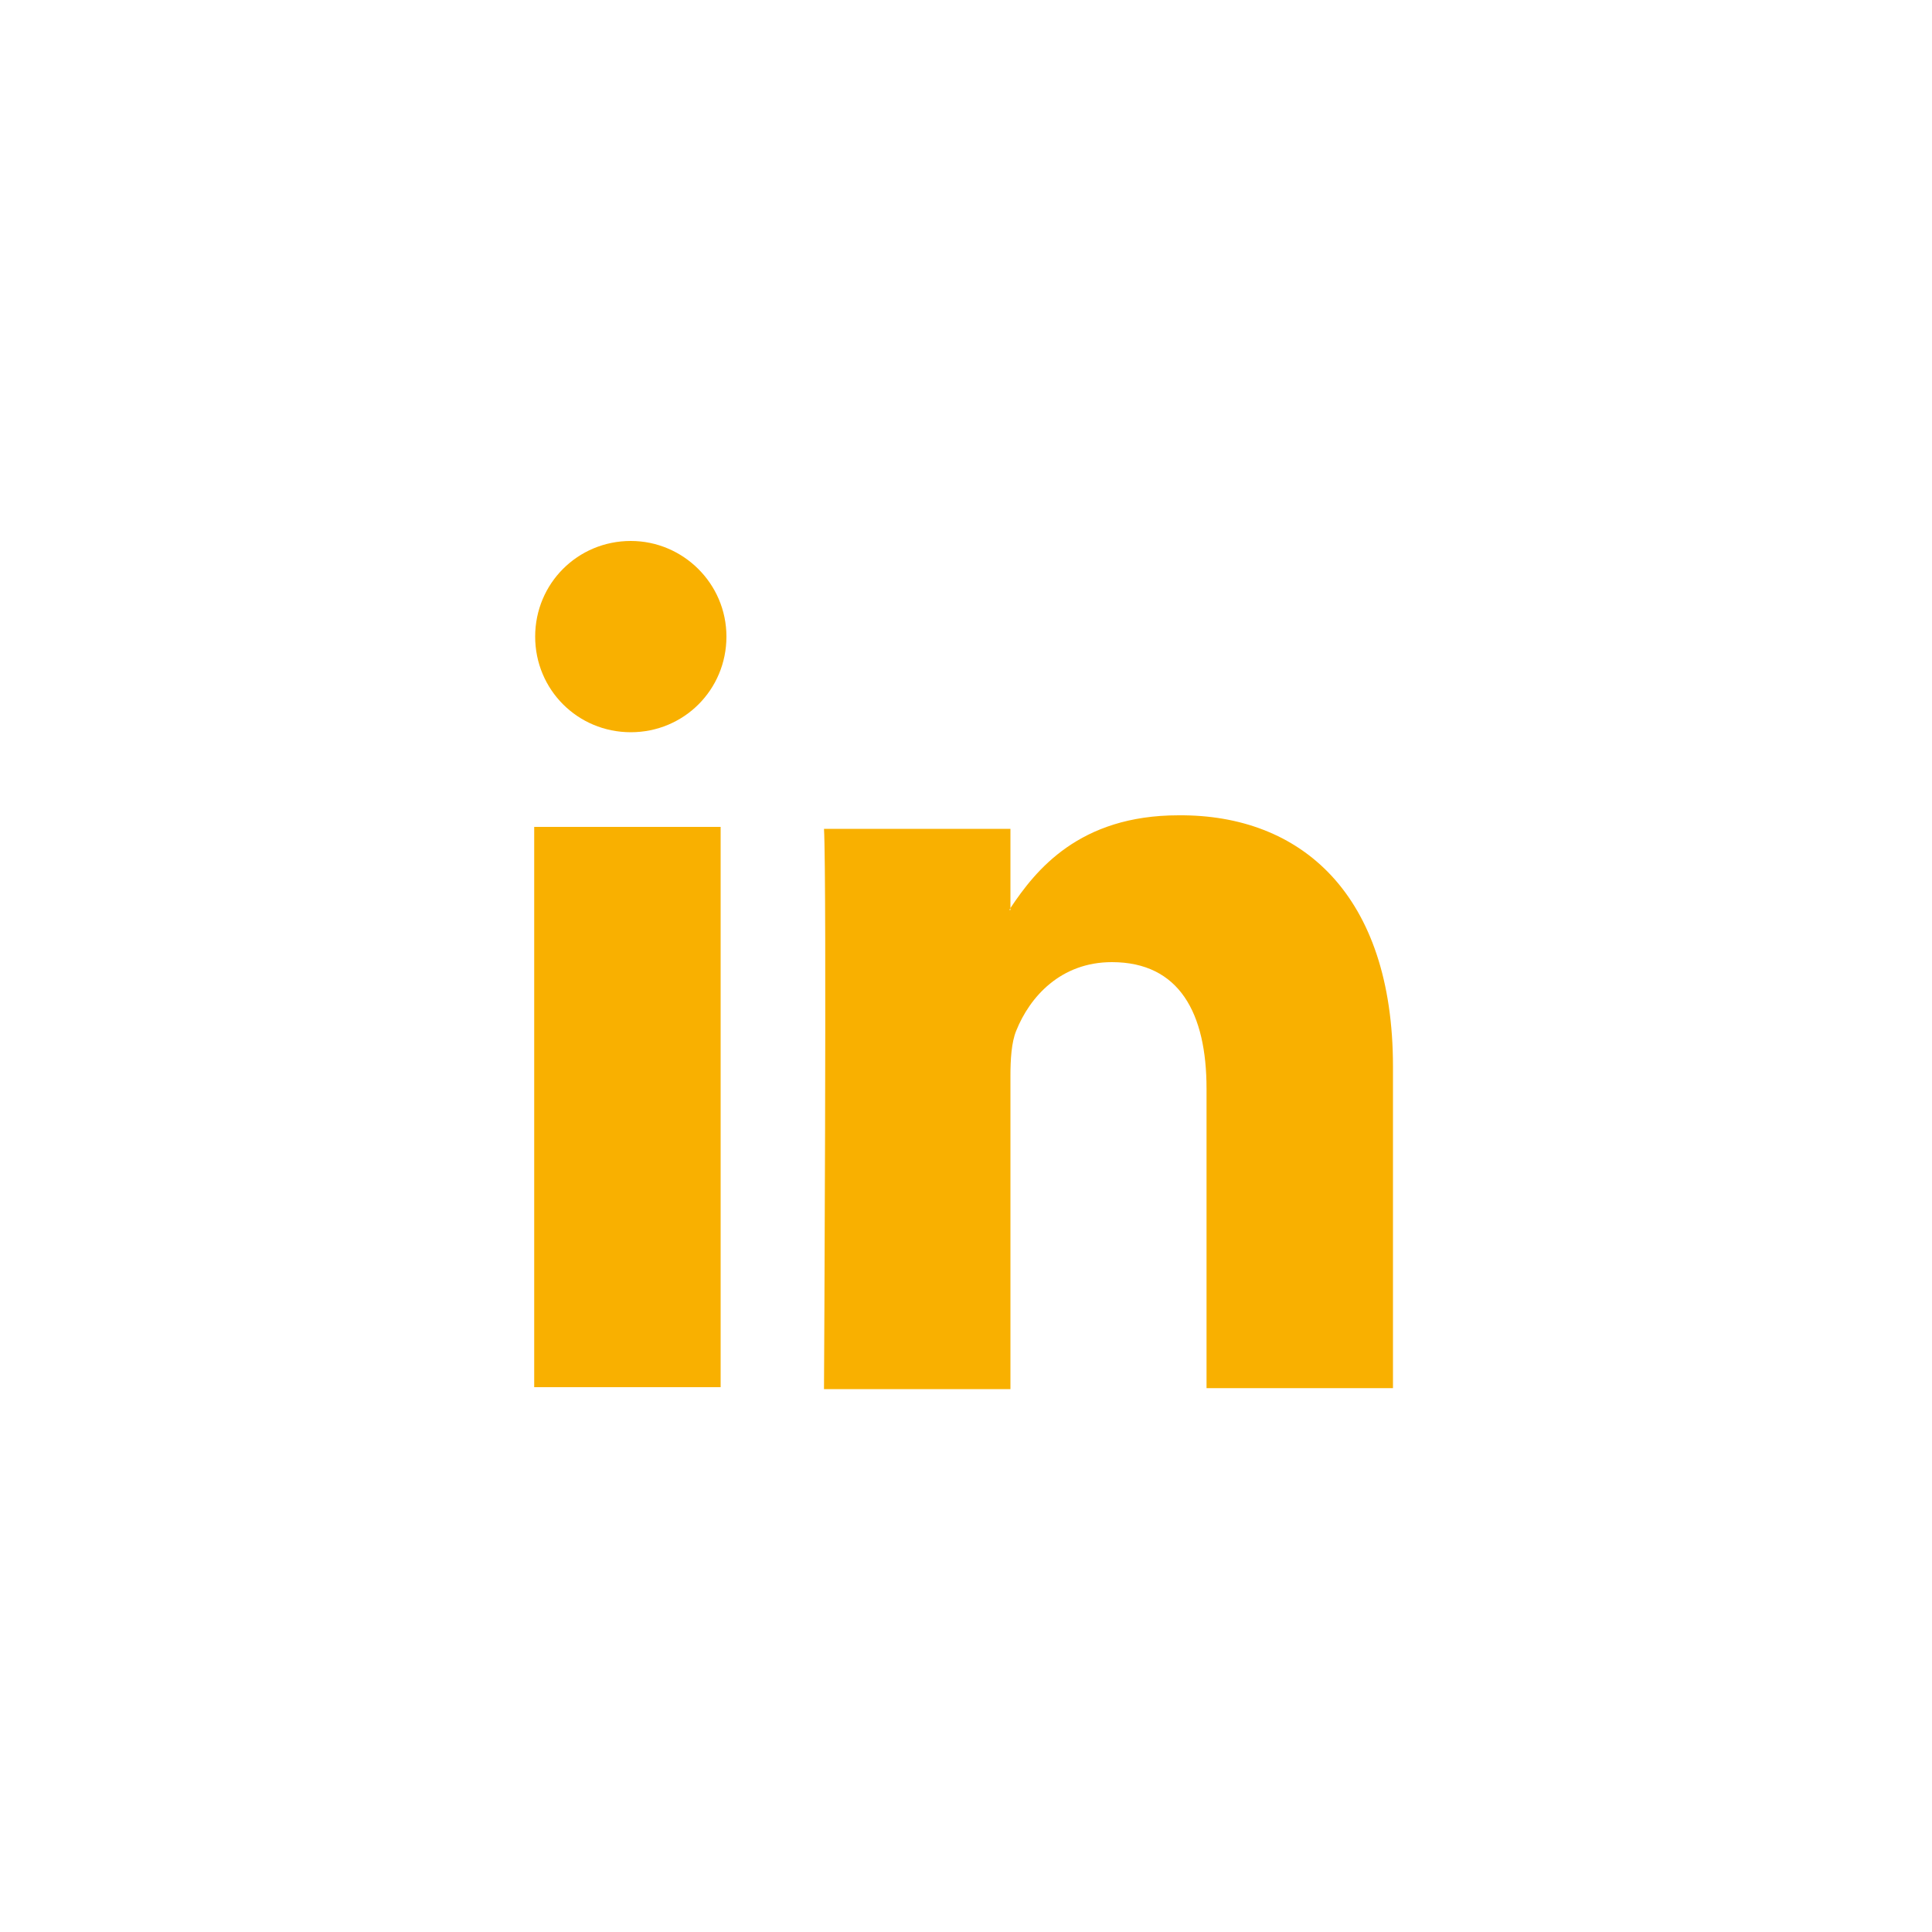 <?xml version="1.0" encoding="utf-8"?>
<!-- Generator: Adobe Illustrator 24.2.1, SVG Export Plug-In . SVG Version: 6.00 Build 0)  -->
<svg version="1.1" id="Calque_1" xmlns="http://www.w3.org/2000/svg" xmlns:xlink="http://www.w3.org/1999/xlink" x="0px" y="0px"
	 viewBox="0 0 200 200" style="enable-background:new 0 0 200 200;" xml:space="preserve">
<style type="text/css">
	.st0{fill:#F9B000;}
</style>
<g>
	<g>
		<g>
			<path class="st0" d="M144.2,110.4v33.3h-19.3v-31c0-7.8-2.8-13.1-9.8-13.1c-5.3,0-8.5,3.6-9.9,7.1c-0.5,1.2-0.6,3-0.6,4.7v32.4
				H85.3c0,0,0.3-52.6,0-58h19.3v8.2c0,0.1-0.1,0.1-0.1,0.2h0.1v-0.2c2.6-3.9,7.1-9.6,17.4-9.6C134.7,84.3,144.2,92.6,144.2,110.4
				L144.2,110.4z M55.3,143.6h19.3v-58H55.3V143.6z M55.3,143.6 M75.2,65.9c0,5.5-4.4,9.9-9.9,9.9c-5.5,0-9.9-4.4-9.9-9.9
				s4.4-9.9,9.9-9.9C70.7,56,75.2,60.4,75.2,65.9z"/>
		</g>
	</g>
</g>
</svg>
